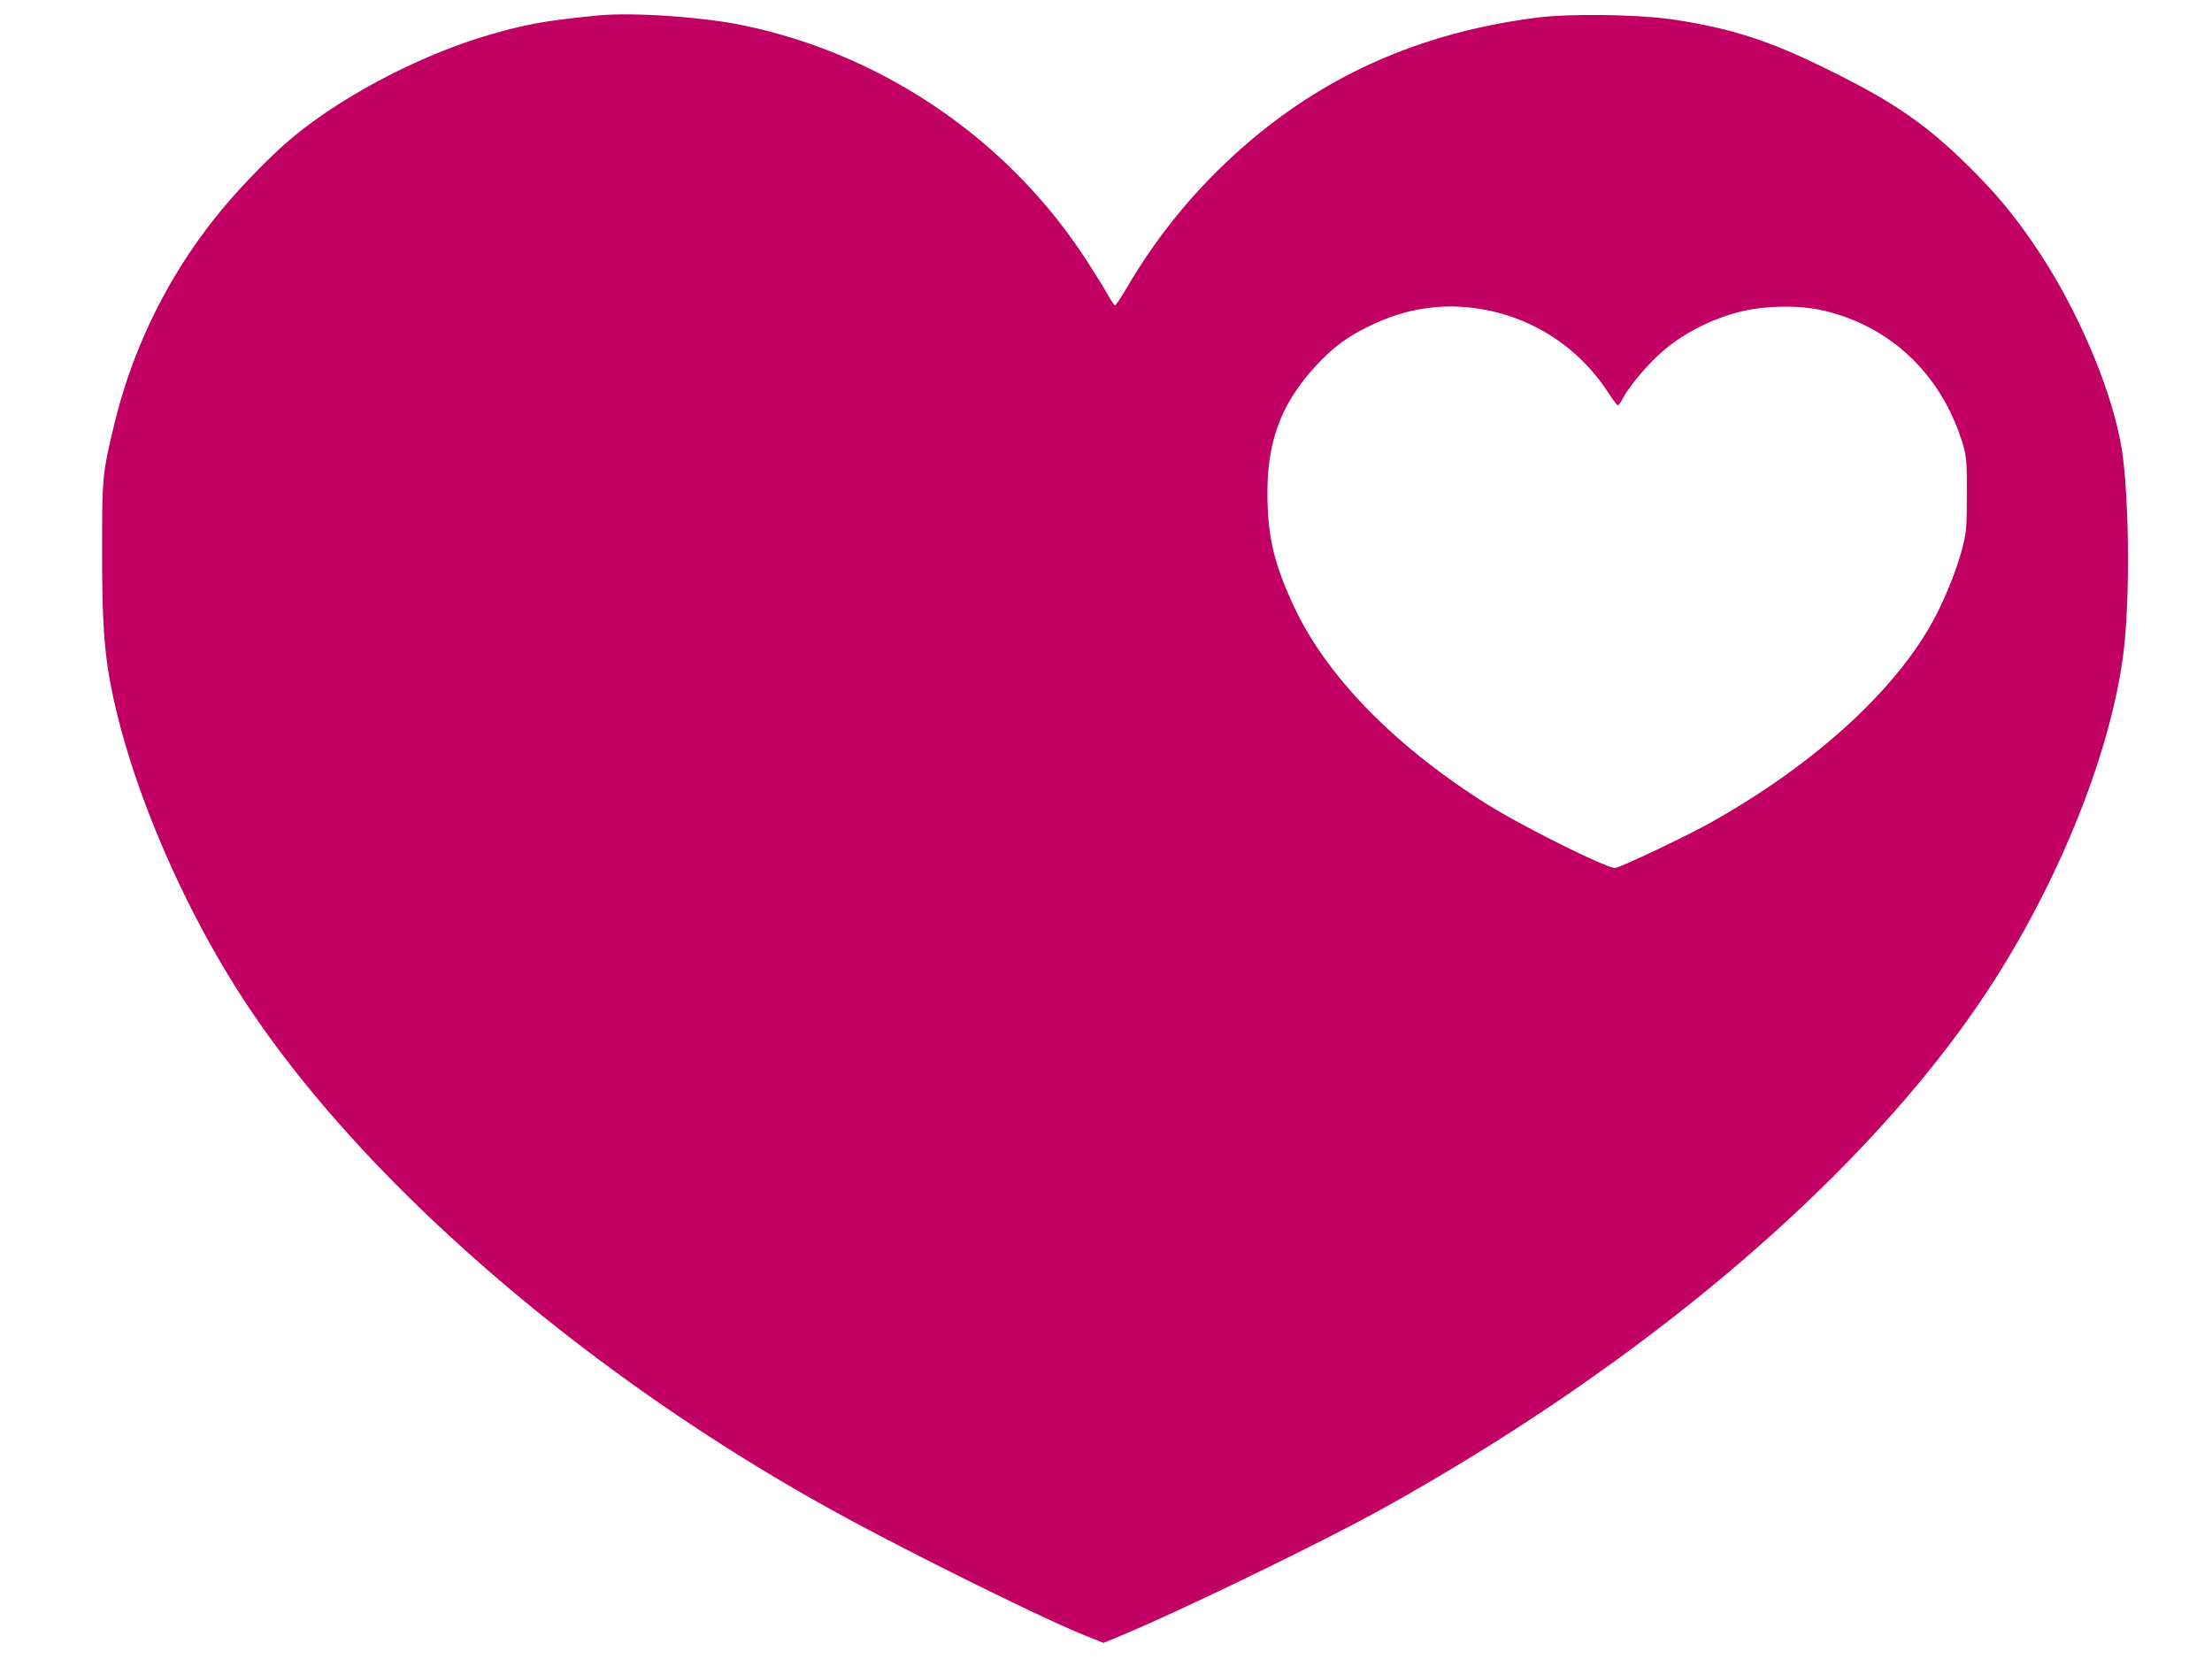 <?xml version="1.0" encoding="UTF-8" standalone="no" ?>
<!DOCTYPE svg PUBLIC "-//W3C//DTD SVG 1.1//EN" "http://www.w3.org/Graphics/SVG/1.1/DTD/svg11.dtd">
<svg xmlns="http://www.w3.org/2000/svg" xmlns:xlink="http://www.w3.org/1999/xlink" version="1.1" width="640" height="480" viewBox="0 0 640 480" xml:space="preserve">
<desc>Created with Fabric.js 3.6.6</desc>
<defs>
</defs>
<g transform="matrix(5.01 0 0 5.01 322.83 402.83)"  >
<g style=""   >
		<g transform="matrix(1 0 0 1 0 0)"  >
<rect style="stroke: none; stroke-width: 1; stroke-dasharray: none; stroke-linecap: butt; stroke-dashoffset: 0; stroke-linejoin: miter; stroke-miterlimit: 4; fill: rgb(255,255,255); fill-opacity: 0; fill-rule: nonzero; opacity: 1;"  x="-150" y="-150" rx="0" ry="0" width="300" height="300" />
</g>
		<g transform="matrix(4.56 0 0 4.56 -0.11 56.03)"  >
<path style="stroke: none; stroke-width: 1; stroke-dasharray: none; stroke-linecap: butt; stroke-dashoffset: 0; stroke-linejoin: miter; stroke-miterlimit: 4; fill: rgb(0,0,0); fill-rule: nonzero; opacity: 1;"  transform=" translate(-28.59, -14.34)" d="M 2.61 10.54 L 2.61 10.54 L 2.61 10.54 Q 2.57 10.49 2.54 10.44 L 2.54 10.44 L 2.54 10.44 Q 2.52 10.38 2.52 10.26 L 2.52 10.26 L 2.52 10.26 Q 2.52 10.15 2.57 10.05 L 2.57 10.05 L 2.57 10.05 Q 2.62 9.95 2.74 9.89 L 2.74 9.89 L 2.74 9.89 Q 2.86 9.83 2.97 9.79 L 2.97 9.79 L 2.97 9.79 Q 3.08 9.75 3.28 9.74 L 3.28 9.74 L 3.28 9.74 Q 3.58 9.72 3.78 9.72 L 3.78 9.72 L 4 9.72 L 4.77 9.71 L 4.77 9.71 Q 5.73 9.71 5.96 10.01 L 5.96 10.01 L 5.96 10.01 Q 6.06 10.14 6.06 10.31 L 6.06 10.31 L 6.06 10.31 Q 6.06 10.49 5.93 10.55 L 5.93 10.55 L 5.93 10.55 Q 5.8 10.61 5.58 10.63 L 5.58 10.63 L 5.58 10.63 Q 5.37 10.66 5.3 10.69 L 5.3 10.69 L 5.3 10.69 Q 5.03 10.8 5.03 11.18 L 5.03 11.18 L 5.03 16.32 L 5.03 16.32 Q 5.03 17.96 4.39 18.71 L 4.39 18.71 L 4.39 18.71 Q 3.75 19.47 2.26 19.47 L 2.26 19.47 L 2.26 19.47 Q 1.37 19.47 0.73 19 L 0.73 19 L 0.73 19 Q 0.1 18.54 0.1 17.77 L 0.1 17.77 L 0.1 17.77 Q 0.1 17.29 0.37 17 L 0.37 17 L 0.37 17 Q 0.64 16.71 1.11 16.71 L 1.11 16.71 L 1.11 16.71 Q 2 16.71 2 17.57 L 2 17.57 L 2 17.57 Q 2 17.8 1.8 18.02 L 1.8 18.02 L 1.8 18.02 Q 1.6 18.24 1.33 18.33 L 1.33 18.33 L 1.33 18.33 Q 1.75 18.7 2.11 18.7 L 2.11 18.7 L 2.11 18.7 Q 2.87 18.7 3.21 18.26 L 3.21 18.26 L 3.21 18.26 Q 3.55 17.83 3.55 16.99 L 3.55 16.99 L 3.55 11.18 L 3.55 11.18 Q 3.55 10.68 3.04 10.63 L 3.04 10.63 L 3.04 10.63 Q 2.65 10.6 2.61 10.54 Z M 10 19.49 L 10 19.49 L 10 19.49 Q 8.46 19.49 7.51 18.52 L 7.51 18.52 L 7.51 18.52 Q 6.57 17.54 6.57 16.04 L 6.57 16.04 L 6.57 16.04 Q 6.57 15.05 7.07 14.27 L 7.07 14.27 L 7.07 14.27 Q 7.57 13.49 8.42 13.07 L 8.42 13.07 L 8.42 13.07 Q 9.27 12.66 10.32 12.66 L 10.32 12.66 L 10.32 12.66 Q 11.82 12.66 12.8 13.6 L 12.8 13.6 L 12.8 13.6 Q 13.77 14.53 13.77 16.02 L 13.77 16.02 L 13.77 16.02 Q 13.77 17.04 13.27 17.84 L 13.27 17.84 L 13.27 17.84 Q 12.77 18.63 11.92 19.06 L 11.92 19.06 L 11.92 19.06 Q 11.06 19.49 10 19.49 Z M 10.28 18.73 L 10.28 18.73 L 10.28 18.73 Q 11.3 18.73 11.87 18.04 L 11.87 18.04 L 11.87 18.04 Q 12.44 17.35 12.44 16.2 L 12.44 16.2 L 12.44 16.2 Q 12.44 15.05 11.79 14.22 L 11.79 14.22 L 11.79 14.22 Q 11.13 13.38 10.1 13.38 L 10.1 13.38 L 10.1 13.38 Q 9.07 13.38 8.52 14.09 L 8.52 14.09 L 8.52 14.09 Q 7.96 14.79 7.96 15.93 L 7.96 15.93 L 7.96 15.93 Q 7.96 17.08 8.61 17.9 L 8.61 17.9 L 8.61 17.9 Q 9.26 18.73 10.28 18.73 Z M 16.38 19.32 L 16.38 19.32 L 15.79 19.33 L 15.79 19.33 Q 14.9 19.33 14.68 19.05 L 14.68 19.05 L 14.68 19.05 Q 14.59 18.93 14.59 18.75 L 14.59 18.75 L 14.59 18.75 Q 14.59 18.58 14.72 18.51 L 14.72 18.51 L 14.72 18.51 Q 14.86 18.44 15.03 18.44 L 15.03 18.44 L 15.03 18.44 Q 15.19 18.43 15.33 18.33 L 15.33 18.33 L 15.33 18.33 Q 15.46 18.23 15.46 18.01 L 15.46 18.01 L 15.46 10.79 L 15.46 10.79 Q 15.46 10.17 14.97 10.12 L 14.97 10.12 L 14.97 10.12 Q 14.92 10.12 14.85 10.11 L 14.85 10.11 L 14.85 10.11 Q 14.77 10.1 14.74 10.1 L 14.74 10.1 L 14.74 10.1 Q 14.7 10.1 14.65 10.09 L 14.65 10.09 L 14.65 10.09 Q 14.6 10.08 14.58 10.06 L 14.58 10.06 L 14.58 10.06 Q 14.55 10.05 14.53 10.03 L 14.53 10.03 L 14.53 10.03 Q 14.49 9.99 14.49 9.83 L 14.49 9.83 L 14.49 9.83 Q 14.49 9.67 14.7 9.5 L 14.7 9.5 L 14.7 9.5 Q 15.08 9.19 15.73 9.19 L 15.73 9.19 L 15.73 9.19 Q 16.42 9.19 16.54 9.27 L 16.54 9.27 L 16.54 9.27 Q 16.77 9.43 16.77 9.7 L 16.77 9.7 L 16.77 18.01 L 16.77 18.01 Q 16.77 18.41 17.21 18.43 L 17.21 18.43 L 17.21 18.43 Q 17.65 18.46 17.65 18.79 L 17.65 18.79 L 17.65 18.79 Q 17.65 19.16 17.24 19.25 L 17.24 19.25 L 17.24 19.25 Q 16.93 19.32 16.38 19.32 Z M 19.38 10.74 L 19.38 10.74 L 19.38 10.74 Q 19.38 10.44 19.67 10.18 L 19.67 10.18 L 19.67 10.18 Q 19.96 9.91 20.31 9.91 L 20.31 9.91 L 20.31 9.91 Q 20.65 9.91 20.98 10.12 L 20.98 10.12 L 20.98 10.12 Q 21.3 10.34 21.3 10.68 L 21.3 10.68 L 21.3 10.68 Q 21.3 11.03 21.03 11.27 L 21.03 11.27 L 21.03 11.27 Q 20.75 11.5 20.36 11.5 L 20.36 11.5 L 20.36 11.5 Q 19.96 11.5 19.67 11.29 L 19.67 11.29 L 19.67 11.29 Q 19.38 11.07 19.38 10.74 Z M 20.81 19.32 L 20.81 19.32 L 20.22 19.33 L 20.22 19.33 Q 19.33 19.33 19.11 19.05 L 19.11 19.05 L 19.11 19.05 Q 19.02 18.93 19.02 18.75 L 19.02 18.75 L 19.02 18.75 Q 19.02 18.58 19.15 18.51 L 19.15 18.51 L 19.15 18.51 Q 19.29 18.44 19.46 18.44 L 19.46 18.44 L 19.46 18.44 Q 19.63 18.43 19.76 18.33 L 19.76 18.33 L 19.76 18.33 Q 19.9 18.23 19.9 18.01 L 19.9 18.01 L 19.9 14.33 L 19.9 14.33 Q 19.9 13.71 19.41 13.67 L 19.41 13.67 L 19.41 13.67 Q 19.37 13.66 19.29 13.65 L 19.29 13.65 L 19.29 13.65 Q 19.22 13.64 19.18 13.64 L 19.18 13.64 L 19.18 13.64 Q 19.15 13.64 19.1 13.63 L 19.1 13.63 L 19.1 13.63 Q 19.04 13.62 19.02 13.6 L 19.02 13.6 L 19.02 13.6 Q 19 13.59 18.97 13.57 L 18.97 13.57 L 18.97 13.57 Q 18.92 13.54 18.92 13.37 L 18.92 13.37 L 18.92 13.37 Q 18.92 13.21 19.13 13.04 L 19.13 13.04 L 19.13 13.04 Q 19.52 12.73 20.17 12.73 L 20.17 12.73 L 20.17 12.73 Q 20.77 12.73 20.87 12.78 L 20.87 12.78 L 20.87 12.78 Q 20.98 12.82 21.05 12.88 L 21.05 12.88 L 21.05 12.88 Q 21.2 12.97 21.2 13.24 L 21.2 13.24 L 21.2 18.01 L 21.2 18.01 Q 21.2 18.41 21.64 18.43 L 21.64 18.43 L 21.64 18.43 Q 22.08 18.46 22.08 18.79 L 22.08 18.79 L 22.08 18.79 Q 22.08 19.16 21.67 19.25 L 21.67 19.25 L 21.67 19.25 Q 21.36 19.32 20.81 19.32 Z M 26.22 17.24 L 26.22 17.24 L 26.22 17.24 Q 25.52 16.13 25.52 14.65 L 25.52 14.65 L 25.52 14.65 Q 25.52 13.17 26.26 12.02 L 26.26 12.02 L 26.26 12.02 Q 27 10.88 28.25 10.27 L 28.25 10.27 L 28.25 10.27 Q 29.5 9.66 31.04 9.66 L 31.04 9.66 L 31.04 9.66 Q 32.36 9.66 33.54 10.07 L 33.54 10.07 L 33.54 10.07 Q 34.14 10.28 34.52 10.67 L 34.52 10.67 L 34.52 10.67 Q 34.9 11.07 34.9 11.57 L 34.9 11.57 L 34.9 11.57 Q 34.9 12.08 34.58 12.33 L 34.58 12.33 L 34.58 12.33 Q 34.27 12.57 33.84 12.57 L 33.84 12.57 L 33.84 12.57 Q 33.41 12.57 33.23 12.5 L 33.23 12.5 L 33.23 12.5 Q 33.15 11.44 32.61 10.92 L 32.61 10.92 L 32.61 10.92 Q 32.07 10.4 31.01 10.4 L 31.01 10.4 L 31.01 10.4 Q 29.21 10.4 28.15 11.48 L 28.15 11.48 L 28.15 11.48 Q 27.08 12.56 27.08 14.29 L 27.08 14.29 L 27.08 14.29 Q 27.08 15.46 27.59 16.42 L 27.59 16.42 L 27.59 16.42 Q 28.1 17.38 29.01 17.94 L 29.01 17.94 L 29.01 17.94 Q 29.92 18.5 31.06 18.5 L 31.06 18.5 L 31.06 18.5 Q 31.83 18.5 32.43 18.33 L 32.43 18.33 L 32.43 18.33 Q 33.56 17.99 33.58 17.49 L 33.58 17.49 L 33.58 17.49 Q 33.58 17.3 33.58 17.04 L 33.58 17.04 L 33.58 16.22 L 33.58 16.22 Q 33.58 16.11 33.54 15.87 L 33.54 15.87 L 33.54 15.87 Q 33.5 15.62 33.49 15.51 L 33.49 15.51 L 33.49 15.51 Q 33.48 15.4 33.31 15.3 L 33.31 15.3 L 33.31 15.3 Q 33.13 15.2 32.94 15.16 L 32.94 15.16 L 32.94 15.16 Q 32.4 15.05 32.4 14.88 L 32.4 14.88 L 32.4 14.88 Q 32.4 14.72 32.47 14.6 L 32.47 14.6 L 32.47 14.6 Q 32.55 14.49 32.7 14.42 L 32.7 14.42 L 32.7 14.42 Q 32.85 14.36 33 14.31 L 33 14.31 L 33 14.31 Q 33.15 14.27 33.41 14.25 L 33.41 14.25 L 33.41 14.25 Q 33.76 14.23 34.46 14.23 L 34.46 14.23 L 34.46 14.23 Q 35.16 14.23 35.43 14.27 L 35.43 14.27 L 35.43 14.27 Q 36.07 14.4 36.07 14.87 L 36.07 14.87 L 36.07 14.87 Q 36.07 14.97 35.98 15.01 L 35.98 15.01 L 35.98 15.01 Q 35.88 15.05 35.83 15.07 L 35.83 15.07 L 35.83 15.07 Q 35.78 15.09 35.7 15.11 L 35.7 15.11 L 35.7 15.11 Q 35.13 15.24 35.02 15.49 L 35.02 15.49 L 35.02 15.49 Q 34.9 15.74 34.91 16.36 L 34.91 16.36 L 34.93 18.27 L 34.93 18.27 Q 34.69 18.34 34.2 18.6 L 34.2 18.6 L 34.2 18.6 Q 33.71 18.87 33.52 18.95 L 33.52 18.95 L 33.52 18.95 Q 32.21 19.5 30.77 19.5 L 30.77 19.5 L 30.77 19.5 Q 29.33 19.5 28.13 18.93 L 28.13 18.93 L 28.13 18.93 Q 26.93 18.35 26.22 17.24 Z M 37.16 10.74 L 37.16 10.74 L 37.16 10.74 Q 37.16 10.44 37.45 10.18 L 37.45 10.18 L 37.45 10.18 Q 37.74 9.91 38.09 9.91 L 38.09 9.91 L 38.09 9.91 Q 38.43 9.91 38.76 10.12 L 38.76 10.12 L 38.76 10.12 Q 39.08 10.34 39.08 10.68 L 39.08 10.68 L 39.08 10.68 Q 39.08 11.03 38.81 11.27 L 38.81 11.27 L 38.81 11.27 Q 38.53 11.5 38.14 11.5 L 38.14 11.5 L 38.14 11.5 Q 37.74 11.5 37.45 11.29 L 37.45 11.29 L 37.45 11.29 Q 37.16 11.07 37.16 10.74 Z M 38.59 19.32 L 38.59 19.32 L 38 19.33 L 38 19.33 Q 37.11 19.33 36.89 19.05 L 36.89 19.05 L 36.89 19.05 Q 36.8 18.93 36.8 18.75 L 36.8 18.75 L 36.8 18.75 Q 36.8 18.58 36.93 18.51 L 36.93 18.51 L 36.93 18.51 Q 37.07 18.44 37.24 18.44 L 37.24 18.44 L 37.24 18.44 Q 37.41 18.43 37.54 18.33 L 37.54 18.33 L 37.54 18.33 Q 37.68 18.23 37.68 18.01 L 37.68 18.01 L 37.68 14.33 L 37.68 14.33 Q 37.68 13.71 37.19 13.67 L 37.19 13.67 L 37.19 13.67 Q 37.15 13.66 37.07 13.65 L 37.07 13.65 L 37.07 13.65 Q 37 13.64 36.96 13.64 L 36.96 13.64 L 36.96 13.64 Q 36.93 13.64 36.88 13.63 L 36.88 13.63 L 36.88 13.63 Q 36.83 13.62 36.8 13.6 L 36.8 13.6 L 36.8 13.6 Q 36.78 13.59 36.75 13.57 L 36.75 13.57 L 36.75 13.57 Q 36.7 13.54 36.7 13.37 L 36.7 13.37 L 36.7 13.37 Q 36.7 13.21 36.91 13.04 L 36.91 13.04 L 36.91 13.04 Q 37.3 12.73 37.95 12.73 L 37.95 12.73 L 37.95 12.73 Q 38.55 12.73 38.65 12.78 L 38.65 12.78 L 38.65 12.78 Q 38.76 12.82 38.83 12.88 L 38.83 12.88 L 38.83 12.88 Q 38.98 12.97 38.98 13.24 L 38.98 13.24 L 38.98 18.01 L 38.98 18.01 Q 38.98 18.41 39.42 18.43 L 39.42 18.43 L 39.42 18.43 Q 39.86 18.46 39.86 18.79 L 39.86 18.79 L 39.86 18.79 Q 39.86 19.16 39.45 19.25 L 39.45 19.25 L 39.45 19.25 Q 39.14 19.32 38.59 19.32 Z M 42.88 19.32 L 42.88 19.32 L 42.29 19.33 L 42.29 19.33 Q 41.4 19.33 41.19 19.05 L 41.19 19.05 L 41.19 19.05 Q 41.09 18.93 41.09 18.75 L 41.09 18.75 L 41.09 18.75 Q 41.09 18.58 41.23 18.51 L 41.23 18.51 L 41.23 18.51 Q 41.36 18.44 41.53 18.44 L 41.53 18.44 L 41.53 18.44 Q 41.7 18.43 41.84 18.33 L 41.84 18.33 L 41.84 18.33 Q 41.97 18.23 41.97 18.01 L 41.97 18.01 L 41.97 14.64 L 41.97 14.64 Q 41.97 14.03 41.83 13.88 L 41.83 13.88 L 41.83 13.88 Q 41.68 13.74 41.58 13.7 L 41.58 13.7 L 41.58 13.7 Q 41.48 13.66 41.27 13.6 L 41.27 13.6 L 41.27 13.6 Q 41.06 13.54 40.92 13.47 L 40.92 13.47 L 40.92 13.47 Q 40.79 13.41 40.79 13.29 L 40.79 13.29 L 40.79 13.29 Q 40.79 12.74 42.26 12.74 L 42.26 12.74 L 42.26 12.74 Q 42.88 12.74 43.05 12.96 L 43.05 12.96 L 43.05 12.96 Q 43.22 13.17 43.22 13.95 L 43.22 13.95 L 43.22 13.95 Q 43.45 13.36 43.99 13.03 L 43.99 13.03 L 43.99 13.03 Q 44.52 12.69 45.09 12.69 L 45.09 12.69 L 45.09 12.69 Q 45.65 12.69 46.02 12.94 L 46.02 12.94 L 46.02 12.94 Q 46.38 13.18 46.38 13.55 L 46.38 13.55 L 46.38 13.55 Q 46.38 13.92 46.14 14.15 L 46.14 14.15 L 46.14 14.15 Q 45.9 14.37 45.55 14.37 L 45.55 14.37 L 45.55 14.37 Q 45.21 14.37 44.96 14.18 L 44.96 14.18 L 44.96 14.18 Q 44.71 14 44.63 13.71 L 44.63 13.71 L 44.63 13.71 Q 44.45 13.68 44.34 13.68 L 44.34 13.68 L 44.34 13.68 Q 43.27 13.68 43.27 16.13 L 43.27 16.13 L 43.27 18.01 L 43.27 18.01 Q 43.27 18.41 43.71 18.43 L 43.71 18.43 L 43.71 18.43 Q 44.15 18.46 44.15 18.79 L 44.15 18.79 L 44.15 18.79 Q 44.15 19.16 43.74 19.25 L 43.74 19.25 L 43.74 19.25 Q 43.43 19.32 42.88 19.32 Z M 48.95 19.32 L 48.95 19.32 L 48.36 19.33 L 48.36 19.33 Q 47.47 19.33 47.26 19.05 L 47.26 19.05 L 47.26 19.05 Q 47.16 18.93 47.16 18.75 L 47.16 18.75 L 47.16 18.75 Q 47.16 18.58 47.3 18.51 L 47.3 18.51 L 47.3 18.51 Q 47.43 18.44 47.6 18.44 L 47.6 18.44 L 47.6 18.44 Q 47.76 18.43 47.9 18.33 L 47.9 18.33 L 47.9 18.33 Q 48.04 18.23 48.04 18.01 L 48.04 18.01 L 48.04 10.79 L 48.04 10.79 Q 48.04 10.17 47.54 10.12 L 47.54 10.12 L 47.54 10.12 Q 47.5 10.12 47.42 10.11 L 47.42 10.11 L 47.42 10.11 Q 47.35 10.1 47.31 10.1 L 47.31 10.1 L 47.31 10.1 Q 47.28 10.1 47.23 10.09 L 47.23 10.09 L 47.23 10.09 Q 47.17 10.08 47.15 10.06 L 47.15 10.06 L 47.15 10.06 Q 47.13 10.05 47.11 10.03 L 47.11 10.03 L 47.11 10.03 Q 47.06 9.99 47.06 9.83 L 47.06 9.83 L 47.06 9.83 Q 47.06 9.67 47.27 9.5 L 47.27 9.5 L 47.27 9.5 Q 47.65 9.19 48.3 9.19 L 48.3 9.19 L 48.3 9.19 Q 48.99 9.19 49.11 9.27 L 49.11 9.27 L 49.11 9.27 Q 49.34 9.43 49.34 9.7 L 49.34 9.7 L 49.34 18.01 L 49.34 18.01 Q 49.34 18.41 49.78 18.43 L 49.78 18.43 L 49.78 18.43 Q 50.22 18.46 50.22 18.79 L 50.22 18.79 L 50.22 18.79 Q 50.22 19.16 49.81 19.25 L 49.81 19.25 L 49.81 19.25 Q 49.5 19.32 48.95 19.32 Z M 54.17 18.7 L 54.17 18.7 L 54.17 18.7 Q 55.71 18.7 55.71 17.75 L 55.71 17.75 L 55.71 17.75 Q 55.71 17.04 54.33 16.64 L 54.33 16.64 L 54.33 16.64 Q 54.07 16.56 53.7 16.46 L 53.7 16.46 L 53.7 16.46 Q 53.01 16.28 52.77 16.18 L 52.77 16.18 L 52.77 16.18 Q 52.17 15.95 51.75 15.5 L 51.75 15.5 L 51.75 15.5 Q 51.33 15.06 51.33 14.45 L 51.33 14.45 L 51.33 14.45 Q 51.33 13.67 52.08 13.15 L 52.08 13.15 L 52.08 13.15 Q 52.83 12.63 53.89 12.63 L 53.89 12.63 L 53.89 12.63 Q 54.92 12.63 55.82 13 L 55.82 13 L 55.82 13 Q 56.27 13.19 56.54 13.51 L 56.54 13.51 L 56.54 13.51 Q 56.82 13.84 56.82 14.2 L 56.82 14.2 L 56.82 14.2 Q 56.82 14.55 56.54 14.77 L 56.54 14.77 L 56.54 14.77 Q 56.25 14.98 55.95 14.98 L 55.95 14.98 L 55.95 14.98 Q 55.64 14.98 55.55 14.92 L 55.55 14.92 L 55.55 14.92 Q 55.45 14.86 55.45 14.65 L 55.45 14.65 L 55.45 14.65 Q 55.45 13.33 54.04 13.33 L 54.04 13.33 L 54.04 13.33 Q 53.46 13.33 53.03 13.59 L 53.03 13.59 L 53.03 13.59 Q 52.6 13.84 52.6 14.25 L 52.6 14.25 L 52.6 14.25 Q 52.6 14.9 53.94 15.27 L 53.94 15.27 L 53.94 15.27 Q 54.15 15.33 54.46 15.4 L 54.46 15.4 L 54.46 15.4 Q 54.76 15.48 55.01 15.56 L 55.01 15.56 L 55.01 15.56 Q 55.26 15.64 55.54 15.75 L 55.54 15.75 L 55.54 15.75 Q 55.82 15.85 56.12 16.02 L 56.12 16.02 L 56.12 16.02 Q 56.43 16.19 56.62 16.39 L 56.62 16.39 L 56.62 16.39 Q 57.07 16.84 57.07 17.48 L 57.07 17.48 L 57.07 17.48 Q 57.07 18.12 56.64 18.59 L 56.64 18.59 L 56.64 18.59 Q 55.78 19.5 54.17 19.5 L 54.17 19.5 L 54.17 19.5 Q 53.13 19.5 52.25 19.15 L 52.25 19.15 L 52.25 19.15 Q 51.8 18.98 51.52 18.66 L 51.52 18.66 L 51.52 18.66 Q 51.25 18.35 51.25 17.99 L 51.25 17.99 L 51.25 17.99 Q 51.25 17.64 51.47 17.44 L 51.47 17.44 L 51.47 17.44 Q 51.7 17.25 51.99 17.25 L 51.99 17.25 L 51.99 17.25 Q 52.27 17.25 52.48 17.42 L 52.48 17.42 L 52.48 17.42 Q 52.68 17.6 52.68 17.87 L 52.68 17.87 L 52.68 17.87 Q 52.68 18.13 52.63 18.43 L 52.63 18.43 L 52.63 18.43 Q 53.35 18.7 54.17 18.7 Z" stroke-linecap="round" />
</g>
		<g transform="matrix(1.17 0 0 1.17 -0.04 -32.55)"  >
<path style="stroke: none; stroke-width: 1; stroke-dasharray: none; stroke-linecap: butt; stroke-dashoffset: 0; stroke-linejoin: miter; stroke-miterlimit: 4; fill: rgb(194,0,100); fill-rule: nonzero; opacity: 1;"  transform=" translate(-50, -50)" d="M 24.39 9.87 c -2.46 0.24 -3.5 0.43 -5.28 0.95 c -3.37 0.98 -7.24 3 -9.74 5.09 c -1.09 0.91 -2.66 2.53 -3.71 3.84 A 26.25 26.25 0 0 0 0.58 30.13 C 0.01 32.51 0 32.65 0 36.36 c 0 3.75 0.12 5.21 0.59 7.34 c 1.03 4.63 3.48 10.27 6.39 14.73 c 5.83 8.95 16.92 18.55 29.24 25.31 c 3.56 1.96 10.21 5.25 12.31 6.09 l 0.9 0.36 l 0.94 -0.39 c 2.83 -1.18 9.77 -4.54 12.75 -6.19 c 13.15 -7.28 24.03 -16.6 29.98 -25.66 c 3.62 -5.53 6.24 -12.18 6.73 -17.15 c 0.27 -2.77 0.2 -7.37 -0.14 -9.52 c -0.46 -2.86 -2.11 -6.76 -4.12 -9.8 c -1.16 -1.74 -2.13 -2.9 -3.67 -4.4 c -1.94 -1.88 -3.51 -2.96 -6.46 -4.42 c -3.04 -1.53 -4.93 -2.14 -7.83 -2.59 c -1.66 -0.26 -5.2 -0.31 -6.8 -0.1 c -6.16 0.79 -11.2 3.17 -15.48 7.29 a 27.908 27.908 0 0 0 -4.62 5.82 c -0.35 0.6 -0.67 1.09 -0.71 1.09 s -0.23 -0.29 -0.44 -0.66 c -0.2 -0.36 -0.65 -1.06 -0.97 -1.56 c -3.92 -6.06 -10.27 -10.33 -17.35 -11.68 c -2.08 -0.37 -5.2 -0.57 -6.85 -0.4 z m 44.46 14.65 a 9.24 9.24 0 0 1 5.41 3.84 c 0.28 0.42 0.52 0.75 0.56 0.75 c 0.03 0 0.15 -0.17 0.27 -0.4 c 0.42 -0.73 1.37 -1.82 2.16 -2.46 c 0.98 -0.78 2.24 -1.41 3.51 -1.74 c 1.28 -0.34 3.06 -0.37 4.3 -0.06 c 3.27 0.8 5.72 3.15 6.76 6.49 c 0.2 0.66 0.23 0.9 0.22 2.56 c 0 1.7 -0.02 1.9 -0.26 2.8 c -0.33 1.2 -1.02 2.83 -1.66 3.89 c -2.02 3.39 -5.94 6.85 -10.83 9.57 c -1.14 0.63 -4.2 2.09 -4.6 2.18 c -0.3 0.08 -4.52 -2.02 -6.29 -3.12 c -4.55 -2.86 -7.9 -6.27 -9.53 -9.7 c -1.03 -2.18 -1.35 -3.55 -1.35 -5.72 c 0 -2.63 0.74 -4.51 2.53 -6.39 c 0.83 -0.87 1.52 -1.36 2.72 -1.92 c 1.96 -0.91 3.98 -1.1 6.08 -0.57 z" stroke-linecap="round" />
</g>
</g>
</g>
</svg>
